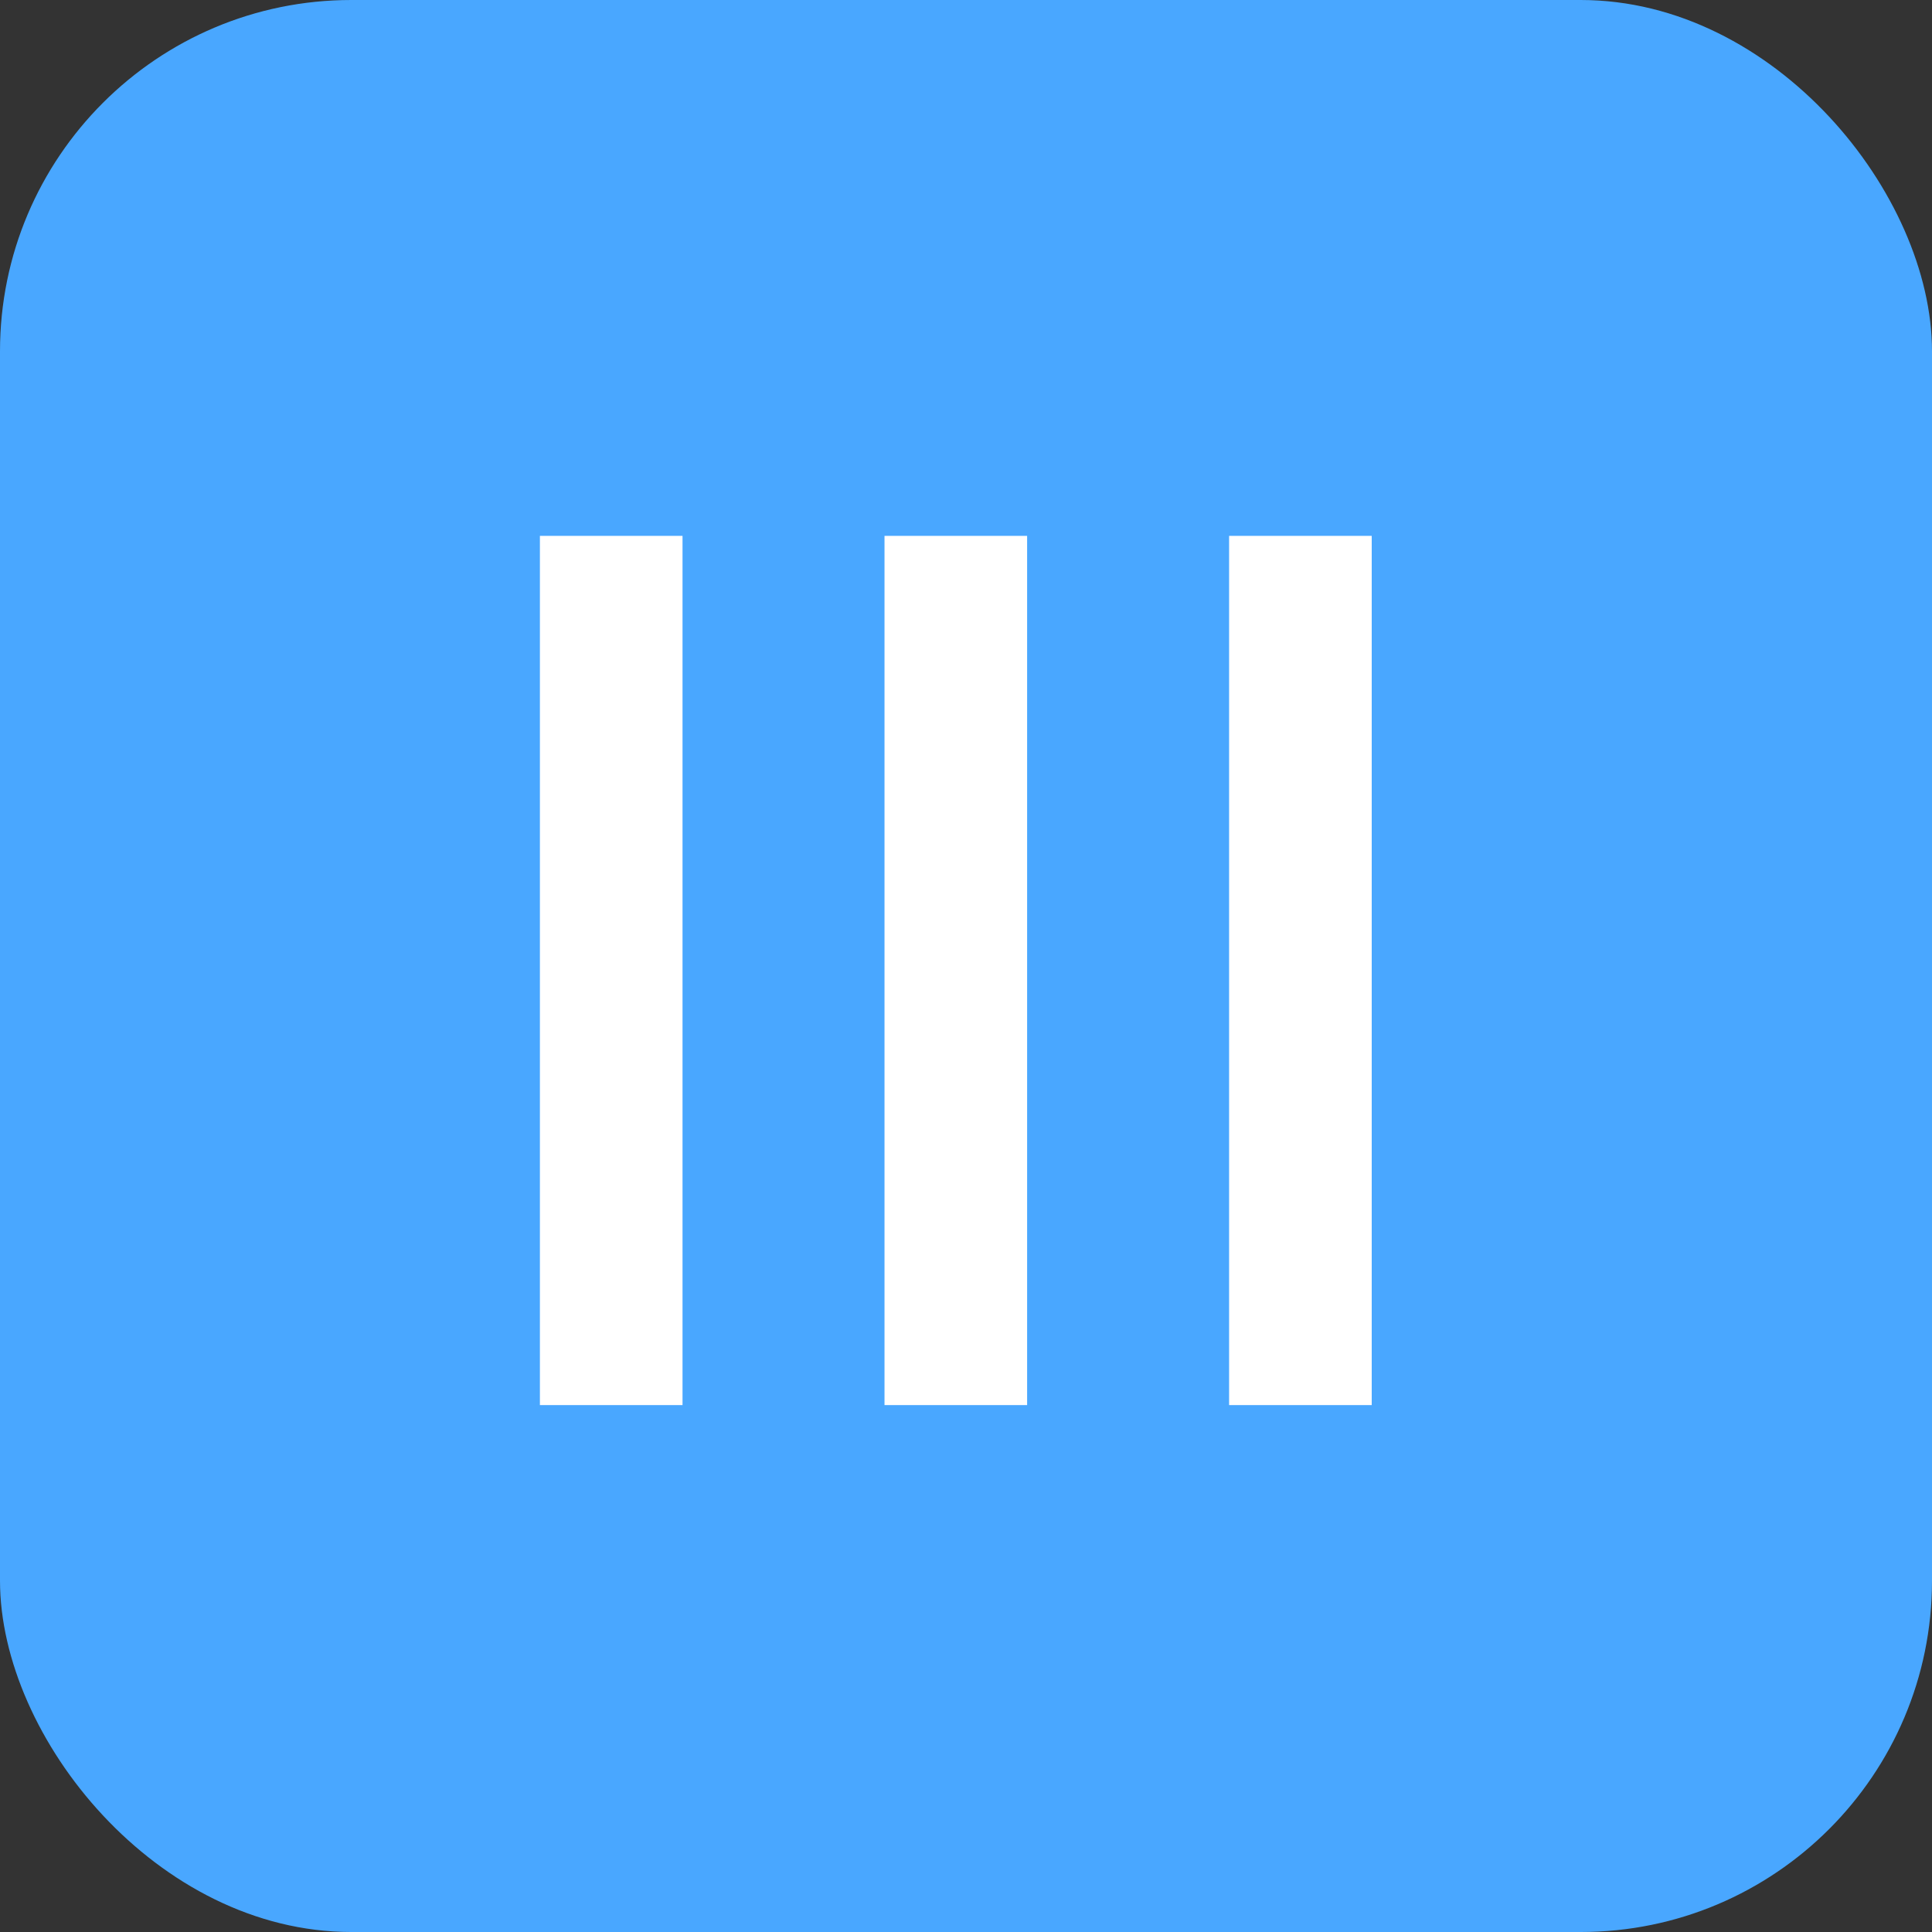 <svg width="22" height="22" viewBox="0 0 22 22" fill="none" xmlns="http://www.w3.org/2000/svg">
<rect x="0" y="0" width="22" height="22" fill="#333333" stroke="none"/>
<rect width="22" height="22" rx="4" fill="#49A7FF"/>
<path d="M7.772 16H6.148V6.102H7.772V16ZM11.696 16H10.072V6.102H11.696V16ZM15.62 16H13.996V6.102H15.62V16Z" fill="white"/>
</svg>

